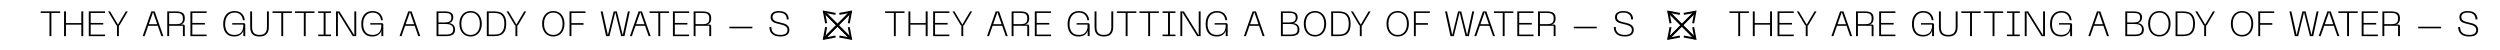 <?xml version="1.0" encoding="UTF-8"?> <svg xmlns="http://www.w3.org/2000/svg" width="2490" height="50" viewBox="0 0 2490 50" fill="none"> <path d="M-1335 0H2490V50H-1335V0Z" fill="white"></path> <path d="M59.895 11.325V12.9H40.54V11.325H59.895ZM51.18 12.025V36H49.29V12.025H51.18Z" fill="black"></path> <path d="M82.186 22.98V24.555H64.511V22.98H82.186ZM65.701 11.325V36H63.811V11.325H65.701ZM82.921 11.325V36H80.996V11.325H82.921Z" fill="black"></path> <path d="M88.42 11.325H104.59V12.9H90.31V22.84H102.84V24.45H90.31V34.425H104.59V36H88.42V11.325Z" fill="black"></path> <path d="M127.264 11.325L119.004 25.255H118.409V36H116.519V25.255H115.994L107.664 11.325H109.624L117.569 24.66H117.394L125.269 11.325H127.264Z" fill="black"></path> <path d="M150.726 11.325H154.086L162.696 36H160.736L152.336 11.92H152.476L144.041 36H142.081L150.726 11.325ZM146.561 24.135H158.216V25.71H146.561V24.135Z" fill="black"></path> <path d="M166.589 11.325H175.024C177.078 11.325 178.758 11.535 180.064 11.955C181.394 12.351 182.398 13.051 183.074 14.055C183.751 15.058 184.089 16.435 184.089 18.185C184.089 19.398 183.926 20.436 183.599 21.3C183.296 22.14 182.818 22.828 182.164 23.365C181.534 23.901 180.741 24.275 179.784 24.485L179.469 24.555V24.415H182.304C182.981 24.415 183.436 24.578 183.669 24.905C183.926 25.208 184.054 25.651 184.054 26.235V36H182.164V25.675H168.479V36H166.589V11.325ZM175.269 24.065C176.856 24.041 178.139 23.901 179.119 23.645C180.099 23.365 180.858 22.816 181.394 22C181.931 21.183 182.199 20.005 182.199 18.465C182.199 16.878 181.919 15.688 181.359 14.895C180.823 14.078 180.053 13.541 179.049 13.285C178.046 13.028 176.704 12.9 175.024 12.9H168.479V24.065H175.024H175.269Z" fill="black"></path> <path d="M189.661 11.325H205.831V12.9H191.551V22.84H204.081V24.45H191.551V34.425H205.831V36H189.661V11.325Z" fill="black"></path> <path d="M233.209 36.35C230.759 36.35 228.717 35.813 227.084 34.74C225.474 33.666 224.272 32.196 223.479 30.33C222.709 28.44 222.324 26.305 222.324 23.925C222.324 21.358 222.767 19.095 223.654 17.135C224.541 15.175 225.824 13.658 227.504 12.585C229.207 11.511 231.272 10.975 233.699 10.975C235.612 10.975 237.281 11.336 238.704 12.06C240.151 12.783 241.306 13.833 242.169 15.21C243.056 16.563 243.627 18.208 243.884 20.145H241.994C241.667 17.718 240.792 15.851 239.369 14.545C237.969 13.215 236.091 12.55 233.734 12.55C231.704 12.55 229.966 13.028 228.519 13.985C227.096 14.941 226.022 16.283 225.299 18.01C224.576 19.736 224.214 21.743 224.214 24.03C224.214 27.18 224.949 29.758 226.419 31.765C227.912 33.771 230.257 34.775 233.454 34.775C235.507 34.775 237.211 34.366 238.564 33.55C239.941 32.733 240.932 31.52 241.539 29.91C242.169 28.276 242.402 26.27 242.239 23.89L243.184 24.52H231.284V23.05H242.449C243.102 23.05 243.569 23.178 243.849 23.435C244.129 23.668 244.269 24.053 244.269 24.59V36H242.344V32.745V29.77H242.484C242.391 30.656 242.029 31.613 241.399 32.64C240.769 33.643 239.766 34.518 238.389 35.265C237.036 35.988 235.309 36.35 233.209 36.35Z" fill="black"></path> <path d="M249.188 11.325H251.078V27.11C251.078 27.553 251.09 27.868 251.113 28.055C251.207 29.571 251.522 30.831 252.058 31.835C252.618 32.815 253.423 33.55 254.473 34.04C255.547 34.53 256.888 34.775 258.498 34.775C260.108 34.775 261.438 34.518 262.488 34.005C263.562 33.491 264.367 32.733 264.903 31.73C265.463 30.726 265.778 29.455 265.848 27.915C265.872 27.751 265.883 27.483 265.883 27.11V11.325H267.773V26.83C267.773 29.956 267.015 32.325 265.498 33.935C264.005 35.545 261.672 36.35 258.498 36.35C256.352 36.35 254.578 35.988 253.178 35.265C251.802 34.541 250.787 33.48 250.133 32.08C249.503 30.656 249.188 28.906 249.188 26.83V11.325Z" fill="black"></path> <path d="M290.779 11.325V12.9H271.424V11.325H290.779ZM282.064 12.025V36H280.174V12.025H282.064Z" fill="black"></path> <path d="M313.201 11.325V12.9H293.846V11.325H313.201ZM304.486 12.025V36H302.596V12.025H304.486Z" fill="black"></path> <path d="M329.744 11.325V12.9H316.899V11.325H329.744ZM329.744 34.425V36H316.899V34.425H329.744ZM324.284 12.025V35.3H322.359V12.025H324.284Z" fill="black"></path> <path d="M334.651 11.325H338.081L353.061 35.405H352.921V33.865V11.325H354.811V36H351.381L336.401 11.92H336.541V13.46V36H334.651V11.325Z" fill="black"></path> <path d="M370.714 36.35C368.264 36.35 366.222 35.813 364.589 34.74C362.979 33.666 361.777 32.196 360.984 30.33C360.214 28.44 359.829 26.305 359.829 23.925C359.829 21.358 360.272 19.095 361.159 17.135C362.046 15.175 363.329 13.658 365.009 12.585C366.712 11.511 368.777 10.975 371.204 10.975C373.117 10.975 374.786 11.336 376.209 12.06C377.656 12.783 378.811 13.833 379.674 15.21C380.561 16.563 381.132 18.208 381.389 20.145H379.499C379.172 17.718 378.297 15.851 376.874 14.545C375.474 13.215 373.596 12.55 371.239 12.55C369.209 12.55 367.471 13.028 366.024 13.985C364.601 14.941 363.527 16.283 362.804 18.01C362.081 19.736 361.719 21.743 361.719 24.03C361.719 27.18 362.454 29.758 363.924 31.765C365.417 33.771 367.762 34.775 370.959 34.775C373.012 34.775 374.716 34.366 376.069 33.55C377.446 32.733 378.437 31.52 379.044 29.91C379.674 28.276 379.907 26.27 379.744 23.89L380.689 24.52H368.789V23.05H379.954C380.607 23.05 381.074 23.178 381.354 23.435C381.634 23.668 381.774 24.053 381.774 24.59V36H379.849V32.745V29.77H379.989C379.896 30.656 379.534 31.613 378.904 32.64C378.274 33.643 377.271 34.518 375.894 35.265C374.541 35.988 372.814 36.35 370.714 36.35Z" fill="black"></path> <path d="M406.595 11.325H409.955L418.565 36H416.605L408.205 11.92H408.345L399.91 36H397.95L406.595 11.325ZM402.43 24.135H414.085V25.71H402.43V24.135Z" fill="black"></path> <path d="M434.797 11.325H442.217C444.271 11.325 445.962 11.5 447.292 11.85C448.622 12.2 449.649 12.818 450.372 13.705C451.096 14.568 451.457 15.793 451.457 17.38C451.457 18.336 451.271 19.211 450.897 20.005C450.547 20.798 450.046 21.463 449.392 22C448.739 22.513 447.992 22.851 447.152 23.015C446.896 23.061 446.697 23.085 446.557 23.085V22.945C446.744 22.945 446.884 22.956 446.977 22.98C448.237 23.073 449.334 23.388 450.267 23.925C451.224 24.438 451.959 25.173 452.472 26.13C453.009 27.063 453.277 28.171 453.277 29.455C453.277 31.018 452.927 32.278 452.227 33.235C451.551 34.191 450.536 34.891 449.182 35.335C447.852 35.778 446.196 36 444.212 36H434.797V11.325ZM444.107 34.425C444.691 34.425 445.111 34.413 445.367 34.39C446.697 34.32 447.794 34.121 448.657 33.795C449.544 33.468 450.221 32.931 450.687 32.185C451.154 31.438 451.387 30.446 451.387 29.21C451.387 28.09 451.166 27.168 450.722 26.445C450.279 25.698 449.637 25.138 448.797 24.765C447.981 24.368 446.966 24.111 445.752 23.995C445.052 23.948 444.504 23.925 444.107 23.925H436.687V34.425H444.107ZM442.112 22.385C442.836 22.385 443.361 22.373 443.687 22.35C444.994 22.28 446.067 22.093 446.907 21.79C447.771 21.486 448.424 21.008 448.867 20.355C449.334 19.678 449.567 18.768 449.567 17.625C449.567 16.271 449.311 15.256 448.797 14.58C448.284 13.903 447.549 13.46 446.592 13.25C445.636 13.04 444.352 12.923 442.742 12.9H442.112H436.687V22.385H442.112Z" fill="black"></path> <path d="M457.583 23.645C457.583 21.241 458.026 19.083 458.913 17.17C459.799 15.233 461.083 13.716 462.763 12.62C464.466 11.523 466.461 10.975 468.748 10.975C471.011 10.975 472.983 11.523 474.663 12.62C476.343 13.716 477.626 15.233 478.513 17.17C479.399 19.083 479.843 21.241 479.843 23.645C479.843 26.071 479.399 28.253 478.513 30.19C477.626 32.103 476.343 33.608 474.663 34.705C472.983 35.801 471.011 36.35 468.748 36.35C466.438 36.35 464.443 35.801 462.763 34.705C461.083 33.608 459.799 32.103 458.913 30.19C458.026 28.253 457.583 26.071 457.583 23.645ZM459.473 23.645C459.473 25.768 459.823 27.67 460.523 29.35C461.223 31.006 462.261 32.325 463.638 33.305C465.038 34.285 466.741 34.775 468.748 34.775C470.731 34.775 472.411 34.285 473.788 33.305C475.164 32.325 476.203 31.006 476.903 29.35C477.603 27.67 477.953 25.768 477.953 23.645C477.953 21.545 477.603 19.666 476.903 18.01C476.226 16.33 475.188 15 473.788 14.02C472.411 13.04 470.731 12.55 468.748 12.55C466.741 12.55 465.038 13.04 463.638 14.02C462.238 15 461.188 16.33 460.488 18.01C459.811 19.666 459.473 21.545 459.473 23.645Z" fill="black"></path> <path d="M484.871 11.325H486.76V36H484.871V11.325ZM492.22 34.425C494.087 34.425 495.744 34.191 497.19 33.725C498.637 33.235 499.851 32.196 500.831 30.61C501.834 29.023 502.336 26.701 502.336 23.645C502.336 20.611 501.834 18.301 500.831 16.715C499.851 15.128 498.637 14.101 497.19 13.635C495.744 13.145 494.087 12.9 492.22 12.9H486.76V11.325H492.22C494.484 11.325 496.479 11.64 498.206 12.27C499.956 12.9 501.39 14.125 502.51 15.945C503.63 17.765 504.19 20.331 504.19 23.645C504.19 26.981 503.63 29.56 502.51 31.38C501.39 33.2 499.956 34.425 498.206 35.055C496.479 35.685 494.484 36 492.22 36H486.76V34.425H492.22Z" fill="black"></path> <path d="M524.124 11.325L515.864 25.255H515.269V36H513.379V25.255H512.854L504.524 11.325H506.484L514.429 24.66H514.254L522.129 11.325H524.124Z" fill="black"></path> <path d="M539.956 23.645C539.956 21.241 540.399 19.083 541.286 17.17C542.173 15.233 543.456 13.716 545.136 12.62C546.839 11.523 548.834 10.975 551.121 10.975C553.384 10.975 555.356 11.523 557.036 12.62C558.716 13.716 559.999 15.233 560.886 17.17C561.773 19.083 562.216 21.241 562.216 23.645C562.216 26.071 561.773 28.253 560.886 30.19C559.999 32.103 558.716 33.608 557.036 34.705C555.356 35.801 553.384 36.35 551.121 36.35C548.811 36.35 546.816 35.801 545.136 34.705C543.456 33.608 542.173 32.103 541.286 30.19C540.399 28.253 539.956 26.071 539.956 23.645ZM541.846 23.645C541.846 25.768 542.196 27.67 542.896 29.35C543.596 31.006 544.634 32.325 546.011 33.305C547.411 34.285 549.114 34.775 551.121 34.775C553.104 34.775 554.784 34.285 556.161 33.305C557.538 32.325 558.576 31.006 559.276 29.35C559.976 27.67 560.326 25.768 560.326 23.645C560.326 21.545 559.976 19.666 559.276 18.01C558.599 16.33 557.561 15 556.161 14.02C554.784 13.04 553.104 12.55 551.121 12.55C549.114 12.55 547.411 13.04 546.011 14.02C544.611 15 543.561 16.33 542.861 18.01C542.184 19.666 541.846 21.545 541.846 23.645Z" fill="black"></path> <path d="M567.244 11.325H583.134V12.9H569.134V23.015H581.209V24.66H569.134V36H567.244V11.325Z" fill="black"></path> <path d="M621.973 36H618.683L612.733 11.92H612.873L606.993 36H603.668L598.278 11.325H600.203L605.173 33.76L605.523 35.405H605.348L611.228 11.325H614.378L620.328 35.405H620.153L620.503 33.76L625.403 11.325H627.293L621.973 36Z" fill="black"></path> <path d="M636.043 11.325H639.403L648.013 36H646.053L637.653 11.92H637.793L629.358 36H627.398L636.043 11.325ZM631.878 24.135H643.533V25.71H631.878V24.135Z" fill="black"></path> <path d="M666.311 11.325V12.9H646.956V11.325H666.311ZM657.596 12.025V36H655.706V12.025H657.596Z" fill="black"></path> <path d="M670.227 11.325H686.397V12.9H672.117V22.84H684.647V24.45H672.117V34.425H686.397V36H670.227V11.325Z" fill="black"></path> <path d="M690.872 11.325H699.307C701.36 11.325 703.04 11.535 704.346 11.955C705.676 12.351 706.68 13.051 707.357 14.055C708.033 15.058 708.372 16.435 708.372 18.185C708.372 19.398 708.208 20.436 707.882 21.3C707.578 22.14 707.1 22.828 706.447 23.365C705.817 23.901 705.023 24.275 704.067 24.485L703.752 24.555V24.415H706.586C707.263 24.415 707.718 24.578 707.951 24.905C708.208 25.208 708.336 25.651 708.336 26.235V36H706.447V25.675H692.762V36H690.872V11.325ZM699.552 24.065C701.138 24.041 702.421 23.901 703.401 23.645C704.381 23.365 705.14 22.816 705.677 22C706.213 21.183 706.482 20.005 706.482 18.465C706.482 16.878 706.201 15.688 705.641 14.895C705.105 14.078 704.335 13.541 703.331 13.285C702.328 13.028 700.987 12.9 699.307 12.9H692.762V24.065H699.307H699.552Z" fill="black"></path> <path d="M749.349 26.62V28.195H726.494V26.62H749.349Z" fill="black"></path> <path d="M786.229 29.735C786.229 31.881 785.471 33.526 783.954 34.67C782.461 35.79 780.232 36.35 777.269 36.35C773.746 36.35 771.039 35.533 769.149 33.9C767.282 32.266 766.349 29.921 766.349 26.865H768.239C768.239 28.591 768.589 30.05 769.289 31.24C770.012 32.406 771.039 33.293 772.369 33.9C773.722 34.483 775.367 34.775 777.304 34.775C779.637 34.775 781.387 34.355 782.554 33.515C783.744 32.675 784.339 31.438 784.339 29.805C784.339 28.615 783.931 27.6 783.114 26.76C782.297 25.896 781.049 25.243 779.369 24.8L772.999 23.155C771.179 22.688 769.814 21.953 768.904 20.95C767.994 19.923 767.539 18.663 767.539 17.17C767.539 15.163 768.251 13.635 769.674 12.585C771.097 11.511 773.139 10.975 775.799 10.975C777.899 10.975 779.672 11.301 781.119 11.955C782.589 12.608 783.686 13.565 784.409 14.825C785.156 16.061 785.529 17.566 785.529 19.34H783.604C783.604 17.123 782.939 15.443 781.609 14.3C780.302 13.133 778.366 12.55 775.799 12.55C773.746 12.55 772.171 12.935 771.074 13.705C770.001 14.475 769.464 15.606 769.464 17.1C769.464 18.196 769.826 19.13 770.549 19.9C771.272 20.646 772.404 21.23 773.944 21.65L780.279 23.26C782.216 23.773 783.686 24.578 784.689 25.675C785.716 26.771 786.229 28.125 786.229 29.735Z" fill="black"></path> <path d="M900.895 11.325V12.9H881.54V11.325H900.895ZM892.18 12.025V36H890.29V12.025H892.18Z" fill="black"></path> <path d="M923.186 22.98V24.555H905.511V22.98H923.186ZM906.701 11.325V36H904.811V11.325H906.701ZM923.921 11.325V36H921.996V11.325H923.921Z" fill="black"></path> <path d="M929.42 11.325H945.59V12.9H931.31V22.84H943.84V24.45H931.31V34.425H945.59V36H929.42V11.325Z" fill="black"></path> <path d="M968.264 11.325L960.004 25.255H959.409V36H957.519V25.255H956.994L948.664 11.325H950.624L958.569 24.66H958.394L966.269 11.325H968.264Z" fill="black"></path> <path d="M991.726 11.325H995.086L1003.7 36H1001.74L993.336 11.92H993.476L985.041 36H983.081L991.726 11.325ZM987.561 24.135H999.216V25.71H987.561V24.135Z" fill="black"></path> <path d="M1007.59 11.325H1016.02C1018.08 11.325 1019.76 11.535 1021.06 11.955C1022.39 12.351 1023.4 13.051 1024.07 14.055C1024.75 15.058 1025.09 16.435 1025.09 18.185C1025.09 19.398 1024.93 20.436 1024.6 21.3C1024.3 22.14 1023.82 22.828 1023.16 23.365C1022.53 23.901 1021.74 24.275 1020.78 24.485L1020.47 24.555V24.415H1023.3C1023.98 24.415 1024.44 24.578 1024.67 24.905C1024.93 25.208 1025.05 25.651 1025.05 26.235V36H1023.16V25.675H1009.48V36H1007.59V11.325ZM1016.27 24.065C1017.86 24.041 1019.14 23.901 1020.12 23.645C1021.1 23.365 1021.86 22.816 1022.39 22C1022.93 21.183 1023.2 20.005 1023.2 18.465C1023.2 16.878 1022.92 15.688 1022.36 14.895C1021.82 14.078 1021.05 13.541 1020.05 13.285C1019.05 13.028 1017.7 12.9 1016.02 12.9H1009.48V24.065H1016.02H1016.27Z" fill="black"></path> <path d="M1030.66 11.325H1046.83V12.9H1032.55V22.84H1045.08V24.45H1032.55V34.425H1046.83V36H1030.66V11.325Z" fill="black"></path> <path d="M1074.21 36.35C1071.76 36.35 1069.72 35.813 1068.08 34.74C1066.47 33.666 1065.27 32.196 1064.48 30.33C1063.71 28.44 1063.32 26.305 1063.32 23.925C1063.32 21.358 1063.77 19.095 1064.65 17.135C1065.54 15.175 1066.82 13.658 1068.5 12.585C1070.21 11.511 1072.27 10.975 1074.7 10.975C1076.61 10.975 1078.28 11.336 1079.7 12.06C1081.15 12.783 1082.31 13.833 1083.17 15.21C1084.06 16.563 1084.63 18.208 1084.88 20.145H1082.99C1082.67 17.718 1081.79 15.851 1080.37 14.545C1078.97 13.215 1077.09 12.55 1074.73 12.55C1072.7 12.55 1070.97 13.028 1069.52 13.985C1068.1 14.941 1067.02 16.283 1066.3 18.01C1065.58 19.736 1065.21 21.743 1065.21 24.03C1065.21 27.18 1065.95 29.758 1067.42 31.765C1068.91 33.771 1071.26 34.775 1074.45 34.775C1076.51 34.775 1078.21 34.366 1079.56 33.55C1080.94 32.733 1081.93 31.52 1082.54 29.91C1083.17 28.276 1083.4 26.27 1083.24 23.89L1084.18 24.52H1072.28V23.05H1083.45C1084.1 23.05 1084.57 23.178 1084.85 23.435C1085.13 23.668 1085.27 24.053 1085.27 24.59V36H1083.34V32.745V29.77H1083.48C1083.39 30.656 1083.03 31.613 1082.4 32.64C1081.77 33.643 1080.77 34.518 1079.39 35.265C1078.04 35.988 1076.31 36.35 1074.21 36.35Z" fill="black"></path> <path d="M1090.19 11.325H1092.08V27.11C1092.08 27.553 1092.09 27.868 1092.11 28.055C1092.21 29.571 1092.52 30.831 1093.06 31.835C1093.62 32.815 1094.42 33.55 1095.47 34.04C1096.55 34.53 1097.89 34.775 1099.5 34.775C1101.11 34.775 1102.44 34.518 1103.49 34.005C1104.56 33.491 1105.37 32.733 1105.9 31.73C1106.46 30.726 1106.78 29.455 1106.85 27.915C1106.87 27.751 1106.88 27.483 1106.88 27.11V11.325H1108.77V26.83C1108.77 29.956 1108.02 32.325 1106.5 33.935C1105.01 35.545 1102.67 36.35 1099.5 36.35C1097.35 36.35 1095.58 35.988 1094.18 35.265C1092.8 34.541 1091.79 33.48 1091.13 32.08C1090.5 30.656 1090.19 28.906 1090.19 26.83V11.325Z" fill="black"></path> <path d="M1131.78 11.325V12.9H1112.42V11.325H1131.78ZM1123.06 12.025V36H1121.17V12.025H1123.06Z" fill="black"></path> <path d="M1154.2 11.325V12.9H1134.85V11.325H1154.2ZM1145.49 12.025V36H1143.6V12.025H1145.49Z" fill="black"></path> <path d="M1170.74 11.325V12.9H1157.9V11.325H1170.74ZM1170.74 34.425V36H1157.9V34.425H1170.74ZM1165.28 12.025V35.3H1163.36V12.025H1165.28Z" fill="black"></path> <path d="M1175.65 11.325H1179.08L1194.06 35.405H1193.92V33.865V11.325H1195.81V36H1192.38L1177.4 11.92H1177.54V13.46V36H1175.65V11.325Z" fill="black"></path> <path d="M1211.71 36.35C1209.26 36.35 1207.22 35.813 1205.59 34.74C1203.98 33.666 1202.78 32.196 1201.98 30.33C1201.21 28.44 1200.83 26.305 1200.83 23.925C1200.83 21.358 1201.27 19.095 1202.16 17.135C1203.05 15.175 1204.33 13.658 1206.01 12.585C1207.71 11.511 1209.78 10.975 1212.2 10.975C1214.12 10.975 1215.79 11.336 1217.21 12.06C1218.66 12.783 1219.81 13.833 1220.67 15.21C1221.56 16.563 1222.13 18.208 1222.39 20.145H1220.5C1220.17 17.718 1219.3 15.851 1217.87 14.545C1216.47 13.215 1214.6 12.55 1212.24 12.55C1210.21 12.55 1208.47 13.028 1207.02 13.985C1205.6 14.941 1204.53 16.283 1203.8 18.01C1203.08 19.736 1202.72 21.743 1202.72 24.03C1202.72 27.18 1203.45 29.758 1204.92 31.765C1206.42 33.771 1208.76 34.775 1211.96 34.775C1214.01 34.775 1215.72 34.366 1217.07 33.55C1218.45 32.733 1219.44 31.52 1220.04 29.91C1220.67 28.276 1220.91 26.27 1220.74 23.89L1221.69 24.52H1209.79V23.05H1220.95C1221.61 23.05 1222.07 23.178 1222.35 23.435C1222.63 23.668 1222.77 24.053 1222.77 24.59V36H1220.85V32.745V29.77H1220.99C1220.9 30.656 1220.53 31.613 1219.9 32.64C1219.27 33.643 1218.27 34.518 1216.89 35.265C1215.54 35.988 1213.81 36.35 1211.71 36.35Z" fill="black"></path> <path d="M1247.59 11.325H1250.95L1259.56 36H1257.6L1249.2 11.92H1249.34L1240.91 36H1238.95L1247.59 11.325ZM1243.43 24.135H1255.08V25.71H1243.43V24.135Z" fill="black"></path> <path d="M1275.8 11.325H1283.22C1285.27 11.325 1286.96 11.5 1288.29 11.85C1289.62 12.2 1290.65 12.818 1291.37 13.705C1292.1 14.568 1292.46 15.793 1292.46 17.38C1292.46 18.336 1292.27 19.211 1291.9 20.005C1291.55 20.798 1291.05 21.463 1290.39 22C1289.74 22.513 1288.99 22.851 1288.15 23.015C1287.9 23.061 1287.7 23.085 1287.56 23.085V22.945C1287.74 22.945 1287.88 22.956 1287.98 22.98C1289.24 23.073 1290.33 23.388 1291.27 23.925C1292.22 24.438 1292.96 25.173 1293.47 26.13C1294.01 27.063 1294.28 28.171 1294.28 29.455C1294.28 31.018 1293.93 32.278 1293.23 33.235C1292.55 34.191 1291.54 34.891 1290.18 35.335C1288.85 35.778 1287.2 36 1285.21 36H1275.8V11.325ZM1285.11 34.425C1285.69 34.425 1286.11 34.413 1286.37 34.39C1287.7 34.32 1288.79 34.121 1289.66 33.795C1290.54 33.468 1291.22 32.931 1291.69 32.185C1292.15 31.438 1292.39 30.446 1292.39 29.21C1292.39 28.09 1292.17 27.168 1291.72 26.445C1291.28 25.698 1290.64 25.138 1289.8 24.765C1288.98 24.368 1287.97 24.111 1286.75 23.995C1286.05 23.948 1285.5 23.925 1285.11 23.925H1277.69V34.425H1285.11ZM1283.11 22.385C1283.84 22.385 1284.36 22.373 1284.69 22.35C1285.99 22.28 1287.07 22.093 1287.91 21.79C1288.77 21.486 1289.42 21.008 1289.87 20.355C1290.33 19.678 1290.57 18.768 1290.57 17.625C1290.57 16.271 1290.31 15.256 1289.8 14.58C1289.28 13.903 1288.55 13.46 1287.59 13.25C1286.64 13.04 1285.35 12.923 1283.74 12.9H1283.11H1277.69V22.385H1283.11Z" fill="black"></path> <path d="M1298.58 23.645C1298.58 21.241 1299.03 19.083 1299.91 17.17C1300.8 15.233 1302.08 13.716 1303.76 12.62C1305.47 11.523 1307.46 10.975 1309.75 10.975C1312.01 10.975 1313.98 11.523 1315.66 12.62C1317.34 13.716 1318.63 15.233 1319.51 17.17C1320.4 19.083 1320.84 21.241 1320.84 23.645C1320.84 26.071 1320.4 28.253 1319.51 30.19C1318.63 32.103 1317.34 33.608 1315.66 34.705C1313.98 35.801 1312.01 36.35 1309.75 36.35C1307.44 36.35 1305.44 35.801 1303.76 34.705C1302.08 33.608 1300.8 32.103 1299.91 30.19C1299.03 28.253 1298.58 26.071 1298.58 23.645ZM1300.47 23.645C1300.47 25.768 1300.82 27.67 1301.52 29.35C1302.22 31.006 1303.26 32.325 1304.64 33.305C1306.04 34.285 1307.74 34.775 1309.75 34.775C1311.73 34.775 1313.41 34.285 1314.79 33.305C1316.16 32.325 1317.2 31.006 1317.9 29.35C1318.6 27.67 1318.95 25.768 1318.95 23.645C1318.95 21.545 1318.6 19.666 1317.9 18.01C1317.23 16.33 1316.19 15 1314.79 14.02C1313.41 13.04 1311.73 12.55 1309.75 12.55C1307.74 12.55 1306.04 13.04 1304.64 14.02C1303.24 15 1302.19 16.33 1301.49 18.01C1300.81 19.666 1300.47 21.545 1300.47 23.645Z" fill="black"></path> <path d="M1325.87 11.325H1327.76V36H1325.87V11.325ZM1333.22 34.425C1335.09 34.425 1336.74 34.191 1338.19 33.725C1339.64 33.235 1340.85 32.196 1341.83 30.61C1342.83 29.023 1343.34 26.701 1343.34 23.645C1343.34 20.611 1342.83 18.301 1341.83 16.715C1340.85 15.128 1339.64 14.101 1338.19 13.635C1336.74 13.145 1335.09 12.9 1333.22 12.9H1327.76V11.325H1333.22C1335.48 11.325 1337.48 11.64 1339.21 12.27C1340.96 12.9 1342.39 14.125 1343.51 15.945C1344.63 17.765 1345.19 20.331 1345.19 23.645C1345.19 26.981 1344.63 29.56 1343.51 31.38C1342.39 33.2 1340.96 34.425 1339.21 35.055C1337.48 35.685 1335.48 36 1333.22 36H1327.76V34.425H1333.22Z" fill="black"></path> <path d="M1365.12 11.325L1356.86 25.255H1356.27V36H1354.38V25.255H1353.85L1345.52 11.325H1347.48L1355.43 24.66H1355.25L1363.13 11.325H1365.12Z" fill="black"></path> <path d="M1380.96 23.645C1380.96 21.241 1381.4 19.083 1382.29 17.17C1383.17 15.233 1384.46 13.716 1386.14 12.62C1387.84 11.523 1389.83 10.975 1392.12 10.975C1394.38 10.975 1396.36 11.523 1398.04 12.62C1399.72 13.716 1401 15.233 1401.89 17.17C1402.77 19.083 1403.22 21.241 1403.22 23.645C1403.22 26.071 1402.77 28.253 1401.89 30.19C1401 32.103 1399.72 33.608 1398.04 34.705C1396.36 35.801 1394.38 36.35 1392.12 36.35C1389.81 36.35 1387.82 35.801 1386.14 34.705C1384.46 33.608 1383.17 32.103 1382.29 30.19C1381.4 28.253 1380.96 26.071 1380.96 23.645ZM1382.85 23.645C1382.85 25.768 1383.2 27.67 1383.9 29.35C1384.6 31.006 1385.63 32.325 1387.01 33.305C1388.41 34.285 1390.11 34.775 1392.12 34.775C1394.1 34.775 1395.78 34.285 1397.16 33.305C1398.54 32.325 1399.58 31.006 1400.28 29.35C1400.98 27.67 1401.33 25.768 1401.33 23.645C1401.33 21.545 1400.98 19.666 1400.28 18.01C1399.6 16.33 1398.56 15 1397.16 14.02C1395.78 13.04 1394.1 12.55 1392.12 12.55C1390.11 12.55 1388.41 13.04 1387.01 14.02C1385.61 15 1384.56 16.33 1383.86 18.01C1383.18 19.666 1382.85 21.545 1382.85 23.645Z" fill="black"></path> <path d="M1408.24 11.325H1424.13V12.9H1410.13V23.015H1422.21V24.66H1410.13V36H1408.24V11.325Z" fill="black"></path> <path d="M1462.97 36H1459.68L1453.73 11.92H1453.87L1447.99 36H1444.67L1439.28 11.325H1441.2L1446.17 33.76L1446.52 35.405H1446.35L1452.23 11.325H1455.38L1461.33 35.405H1461.15L1461.5 33.76L1466.4 11.325H1468.29L1462.97 36Z" fill="black"></path> <path d="M1477.04 11.325H1480.4L1489.01 36H1487.05L1478.65 11.92H1478.79L1470.36 36H1468.4L1477.04 11.325ZM1472.88 24.135H1484.53V25.71H1472.88V24.135Z" fill="black"></path> <path d="M1507.31 11.325V12.9H1487.96V11.325H1507.31ZM1498.6 12.025V36H1496.71V12.025H1498.6Z" fill="black"></path> <path d="M1511.23 11.325H1527.4V12.9H1513.12V22.84H1525.65V24.45H1513.12V34.425H1527.4V36H1511.23V11.325Z" fill="black"></path> <path d="M1531.87 11.325H1540.31C1542.36 11.325 1544.04 11.535 1545.35 11.955C1546.68 12.351 1547.68 13.051 1548.36 14.055C1549.03 15.058 1549.37 16.435 1549.37 18.185C1549.37 19.398 1549.21 20.436 1548.88 21.3C1548.58 22.14 1548.1 22.828 1547.45 23.365C1546.82 23.901 1546.02 24.275 1545.07 24.485L1544.75 24.555V24.415H1547.59C1548.26 24.415 1548.72 24.578 1548.95 24.905C1549.21 25.208 1549.34 25.651 1549.34 26.235V36H1547.45V25.675H1533.76V36H1531.87V11.325ZM1540.55 24.065C1542.14 24.041 1543.42 23.901 1544.4 23.645C1545.38 23.365 1546.14 22.816 1546.68 22C1547.21 21.183 1547.48 20.005 1547.48 18.465C1547.48 16.878 1547.2 15.688 1546.64 14.895C1546.1 14.078 1545.33 13.541 1544.33 13.285C1543.33 13.028 1541.99 12.9 1540.31 12.9H1533.76V24.065H1540.31H1540.55Z" fill="black"></path> <path d="M1590.35 26.62V28.195H1567.49V26.62H1590.35Z" fill="black"></path> <path d="M1627.23 29.735C1627.23 31.881 1626.47 33.526 1624.95 34.67C1623.46 35.79 1621.23 36.35 1618.27 36.35C1614.75 36.35 1612.04 35.533 1610.15 33.9C1608.28 32.266 1607.35 29.921 1607.35 26.865H1609.24C1609.24 28.591 1609.59 30.05 1610.29 31.24C1611.01 32.406 1612.04 33.293 1613.37 33.9C1614.72 34.483 1616.37 34.775 1618.3 34.775C1620.64 34.775 1622.39 34.355 1623.55 33.515C1624.74 32.675 1625.34 31.438 1625.34 29.805C1625.34 28.615 1624.93 27.6 1624.11 26.76C1623.3 25.896 1622.05 25.243 1620.37 24.8L1614 23.155C1612.18 22.688 1610.81 21.953 1609.9 20.95C1608.99 19.923 1608.54 18.663 1608.54 17.17C1608.54 15.163 1609.25 13.635 1610.67 12.585C1612.1 11.511 1614.14 10.975 1616.8 10.975C1618.9 10.975 1620.67 11.301 1622.12 11.955C1623.59 12.608 1624.69 13.565 1625.41 14.825C1626.16 16.061 1626.53 17.566 1626.53 19.34H1624.6C1624.6 17.123 1623.94 15.443 1622.61 14.3C1621.3 13.133 1619.37 12.55 1616.8 12.55C1614.75 12.55 1613.17 12.935 1612.07 13.705C1611 14.475 1610.46 15.606 1610.46 17.1C1610.46 18.196 1610.83 19.13 1611.55 19.9C1612.27 20.646 1613.4 21.23 1614.94 21.65L1621.28 23.26C1623.22 23.773 1624.69 24.578 1625.69 25.675C1626.72 26.771 1627.23 28.125 1627.23 29.735Z" fill="black"></path> <path d="M1741.9 11.325V12.9H1722.54V11.325H1741.9ZM1733.18 12.025V36H1731.29V12.025H1733.18Z" fill="black"></path> <path d="M1764.19 22.98V24.555H1746.51V22.98H1764.19ZM1747.7 11.325V36H1745.81V11.325H1747.7ZM1764.92 11.325V36H1763V11.325H1764.92Z" fill="black"></path> <path d="M1770.42 11.325H1786.59V12.9H1772.31V22.84H1784.84V24.45H1772.31V34.425H1786.59V36H1770.42V11.325Z" fill="black"></path> <path d="M1809.26 11.325L1801 25.255H1800.41V36H1798.52V25.255H1797.99L1789.66 11.325H1791.62L1799.57 24.66H1799.39L1807.27 11.325H1809.26Z" fill="black"></path> <path d="M1832.73 11.325H1836.09L1844.7 36H1842.74L1834.34 11.92H1834.48L1826.04 36H1824.08L1832.73 11.325ZM1828.56 24.135H1840.22V25.71H1828.56V24.135Z" fill="black"></path> <path d="M1848.59 11.325H1857.02C1859.08 11.325 1860.76 11.535 1862.06 11.955C1863.39 12.351 1864.4 13.051 1865.07 14.055C1865.75 15.058 1866.09 16.435 1866.09 18.185C1866.09 19.398 1865.93 20.436 1865.6 21.3C1865.3 22.14 1864.82 22.828 1864.16 23.365C1863.53 23.901 1862.74 24.275 1861.78 24.485L1861.47 24.555V24.415H1864.3C1864.98 24.415 1865.44 24.578 1865.67 24.905C1865.93 25.208 1866.05 25.651 1866.05 26.235V36H1864.16V25.675H1850.48V36H1848.59V11.325ZM1857.27 24.065C1858.86 24.041 1860.14 23.901 1861.12 23.645C1862.1 23.365 1862.86 22.816 1863.39 22C1863.93 21.183 1864.2 20.005 1864.2 18.465C1864.2 16.878 1863.92 15.688 1863.36 14.895C1862.82 14.078 1862.05 13.541 1861.05 13.285C1860.05 13.028 1858.7 12.9 1857.02 12.9H1850.48V24.065H1857.02H1857.27Z" fill="black"></path> <path d="M1871.66 11.325H1887.83V12.9H1873.55V22.84H1886.08V24.45H1873.55V34.425H1887.83V36H1871.66V11.325Z" fill="black"></path> <path d="M1915.21 36.35C1912.76 36.35 1910.72 35.813 1909.08 34.74C1907.47 33.666 1906.27 32.196 1905.48 30.33C1904.71 28.44 1904.32 26.305 1904.32 23.925C1904.32 21.358 1904.77 19.095 1905.65 17.135C1906.54 15.175 1907.82 13.658 1909.5 12.585C1911.21 11.511 1913.27 10.975 1915.7 10.975C1917.61 10.975 1919.28 11.336 1920.7 12.06C1922.15 12.783 1923.31 13.833 1924.17 15.21C1925.06 16.563 1925.63 18.208 1925.88 20.145H1923.99C1923.67 17.718 1922.79 15.851 1921.37 14.545C1919.97 13.215 1918.09 12.55 1915.73 12.55C1913.7 12.55 1911.97 13.028 1910.52 13.985C1909.1 14.941 1908.02 16.283 1907.3 18.01C1906.58 19.736 1906.21 21.743 1906.21 24.03C1906.21 27.18 1906.95 29.758 1908.42 31.765C1909.91 33.771 1912.26 34.775 1915.45 34.775C1917.51 34.775 1919.21 34.366 1920.56 33.55C1921.94 32.733 1922.93 31.52 1923.54 29.91C1924.17 28.276 1924.4 26.27 1924.24 23.89L1925.18 24.52H1913.28V23.05H1924.45C1925.1 23.05 1925.57 23.178 1925.85 23.435C1926.13 23.668 1926.27 24.053 1926.27 24.59V36H1924.34V32.745V29.77H1924.48C1924.39 30.656 1924.03 31.613 1923.4 32.64C1922.77 33.643 1921.77 34.518 1920.39 35.265C1919.04 35.988 1917.31 36.35 1915.21 36.35Z" fill="black"></path> <path d="M1931.19 11.325H1933.08V27.11C1933.08 27.553 1933.09 27.868 1933.11 28.055C1933.21 29.571 1933.52 30.831 1934.06 31.835C1934.62 32.815 1935.42 33.55 1936.47 34.04C1937.55 34.53 1938.89 34.775 1940.5 34.775C1942.11 34.775 1943.44 34.518 1944.49 34.005C1945.56 33.491 1946.37 32.733 1946.9 31.73C1947.46 30.726 1947.78 29.455 1947.85 27.915C1947.87 27.751 1947.88 27.483 1947.88 27.11V11.325H1949.77V26.83C1949.77 29.956 1949.02 32.325 1947.5 33.935C1946.01 35.545 1943.67 36.35 1940.5 36.35C1938.35 36.35 1936.58 35.988 1935.18 35.265C1933.8 34.541 1932.79 33.48 1932.13 32.08C1931.5 30.656 1931.19 28.906 1931.19 26.83V11.325Z" fill="black"></path> <path d="M1972.78 11.325V12.9H1953.42V11.325H1972.78ZM1964.06 12.025V36H1962.17V12.025H1964.06Z" fill="black"></path> <path d="M1995.2 11.325V12.9H1975.85V11.325H1995.2ZM1986.49 12.025V36H1984.6V12.025H1986.49Z" fill="black"></path> <path d="M2011.74 11.325V12.9H1998.9V11.325H2011.74ZM2011.74 34.425V36H1998.9V34.425H2011.74ZM2006.28 12.025V35.3H2004.36V12.025H2006.28Z" fill="black"></path> <path d="M2016.65 11.325H2020.08L2035.06 35.405H2034.92V33.865V11.325H2036.81V36H2033.38L2018.4 11.92H2018.54V13.46V36H2016.65V11.325Z" fill="black"></path> <path d="M2052.71 36.35C2050.26 36.35 2048.22 35.813 2046.59 34.74C2044.98 33.666 2043.78 32.196 2042.98 30.33C2042.21 28.44 2041.83 26.305 2041.83 23.925C2041.83 21.358 2042.27 19.095 2043.16 17.135C2044.05 15.175 2045.33 13.658 2047.01 12.585C2048.71 11.511 2050.78 10.975 2053.2 10.975C2055.12 10.975 2056.79 11.336 2058.21 12.06C2059.66 12.783 2060.81 13.833 2061.67 15.21C2062.56 16.563 2063.13 18.208 2063.39 20.145H2061.5C2061.17 17.718 2060.3 15.851 2058.87 14.545C2057.47 13.215 2055.6 12.55 2053.24 12.55C2051.21 12.55 2049.47 13.028 2048.02 13.985C2046.6 14.941 2045.53 16.283 2044.8 18.01C2044.08 19.736 2043.72 21.743 2043.72 24.03C2043.72 27.18 2044.45 29.758 2045.92 31.765C2047.42 33.771 2049.76 34.775 2052.96 34.775C2055.01 34.775 2056.72 34.366 2058.07 33.55C2059.45 32.733 2060.44 31.52 2061.04 29.91C2061.67 28.276 2061.91 26.27 2061.74 23.89L2062.69 24.52H2050.79V23.05H2061.95C2062.61 23.05 2063.07 23.178 2063.35 23.435C2063.63 23.668 2063.77 24.053 2063.77 24.59V36H2061.85V32.745V29.77H2061.99C2061.9 30.656 2061.53 31.613 2060.9 32.64C2060.27 33.643 2059.27 34.518 2057.89 35.265C2056.54 35.988 2054.81 36.35 2052.71 36.35Z" fill="black"></path> <path d="M2088.59 11.325H2091.95L2100.56 36H2098.6L2090.2 11.92H2090.34L2081.91 36H2079.95L2088.59 11.325ZM2084.43 24.135H2096.08V25.71H2084.43V24.135Z" fill="black"></path> <path d="M2116.8 11.325H2124.22C2126.27 11.325 2127.96 11.5 2129.29 11.85C2130.62 12.2 2131.65 12.818 2132.37 13.705C2133.1 14.568 2133.46 15.793 2133.46 17.38C2133.46 18.336 2133.27 19.211 2132.9 20.005C2132.55 20.798 2132.05 21.463 2131.39 22C2130.74 22.513 2129.99 22.851 2129.15 23.015C2128.9 23.061 2128.7 23.085 2128.56 23.085V22.945C2128.74 22.945 2128.88 22.956 2128.98 22.98C2130.24 23.073 2131.33 23.388 2132.27 23.925C2133.22 24.438 2133.96 25.173 2134.47 26.13C2135.01 27.063 2135.28 28.171 2135.28 29.455C2135.28 31.018 2134.93 32.278 2134.23 33.235C2133.55 34.191 2132.54 34.891 2131.18 35.335C2129.85 35.778 2128.2 36 2126.21 36H2116.8V11.325ZM2126.11 34.425C2126.69 34.425 2127.11 34.413 2127.37 34.39C2128.7 34.32 2129.79 34.121 2130.66 33.795C2131.54 33.468 2132.22 32.931 2132.69 32.185C2133.15 31.438 2133.39 30.446 2133.39 29.21C2133.39 28.09 2133.17 27.168 2132.72 26.445C2132.28 25.698 2131.64 25.138 2130.8 24.765C2129.98 24.368 2128.97 24.111 2127.75 23.995C2127.05 23.948 2126.5 23.925 2126.11 23.925H2118.69V34.425H2126.11ZM2124.11 22.385C2124.84 22.385 2125.36 22.373 2125.69 22.35C2126.99 22.28 2128.07 22.093 2128.91 21.79C2129.77 21.486 2130.42 21.008 2130.87 20.355C2131.33 19.678 2131.57 18.768 2131.57 17.625C2131.57 16.271 2131.31 15.256 2130.8 14.58C2130.28 13.903 2129.55 13.46 2128.59 13.25C2127.64 13.04 2126.35 12.923 2124.74 12.9H2124.11H2118.69V22.385H2124.11Z" fill="black"></path> <path d="M2139.58 23.645C2139.58 21.241 2140.03 19.083 2140.91 17.17C2141.8 15.233 2143.08 13.716 2144.76 12.62C2146.47 11.523 2148.46 10.975 2150.75 10.975C2153.01 10.975 2154.98 11.523 2156.66 12.62C2158.34 13.716 2159.63 15.233 2160.51 17.17C2161.4 19.083 2161.84 21.241 2161.84 23.645C2161.84 26.071 2161.4 28.253 2160.51 30.19C2159.63 32.103 2158.34 33.608 2156.66 34.705C2154.98 35.801 2153.01 36.35 2150.75 36.35C2148.44 36.35 2146.44 35.801 2144.76 34.705C2143.08 33.608 2141.8 32.103 2140.91 30.19C2140.03 28.253 2139.58 26.071 2139.58 23.645ZM2141.47 23.645C2141.47 25.768 2141.82 27.67 2142.52 29.35C2143.22 31.006 2144.26 32.325 2145.64 33.305C2147.04 34.285 2148.74 34.775 2150.75 34.775C2152.73 34.775 2154.41 34.285 2155.79 33.305C2157.16 32.325 2158.2 31.006 2158.9 29.35C2159.6 27.67 2159.95 25.768 2159.95 23.645C2159.95 21.545 2159.6 19.666 2158.9 18.01C2158.23 16.33 2157.19 15 2155.79 14.02C2154.41 13.04 2152.73 12.55 2150.75 12.55C2148.74 12.55 2147.04 13.04 2145.64 14.02C2144.24 15 2143.19 16.33 2142.49 18.01C2141.81 19.666 2141.47 21.545 2141.47 23.645Z" fill="black"></path> <path d="M2166.87 11.325H2168.76V36H2166.87V11.325ZM2174.22 34.425C2176.09 34.425 2177.74 34.191 2179.19 33.725C2180.64 33.235 2181.85 32.196 2182.83 30.61C2183.83 29.023 2184.34 26.701 2184.34 23.645C2184.34 20.611 2183.83 18.301 2182.83 16.715C2181.85 15.128 2180.64 14.101 2179.19 13.635C2177.74 13.145 2176.09 12.9 2174.22 12.9H2168.76V11.325H2174.22C2176.48 11.325 2178.48 11.64 2180.21 12.27C2181.96 12.9 2183.39 14.125 2184.51 15.945C2185.63 17.765 2186.19 20.331 2186.19 23.645C2186.19 26.981 2185.63 29.56 2184.51 31.38C2183.39 33.2 2181.96 34.425 2180.21 35.055C2178.48 35.685 2176.48 36 2174.22 36H2168.76V34.425H2174.22Z" fill="black"></path> <path d="M2206.12 11.325L2197.86 25.255H2197.27V36H2195.38V25.255H2194.85L2186.52 11.325H2188.48L2196.43 24.66H2196.25L2204.13 11.325H2206.12Z" fill="black"></path> <path d="M2221.96 23.645C2221.96 21.241 2222.4 19.083 2223.29 17.17C2224.17 15.233 2225.46 13.716 2227.14 12.62C2228.84 11.523 2230.83 10.975 2233.12 10.975C2235.38 10.975 2237.36 11.523 2239.04 12.62C2240.72 13.716 2242 15.233 2242.89 17.17C2243.77 19.083 2244.22 21.241 2244.22 23.645C2244.22 26.071 2243.77 28.253 2242.89 30.19C2242 32.103 2240.72 33.608 2239.04 34.705C2237.36 35.801 2235.38 36.35 2233.12 36.35C2230.81 36.35 2228.82 35.801 2227.14 34.705C2225.46 33.608 2224.17 32.103 2223.29 30.19C2222.4 28.253 2221.96 26.071 2221.96 23.645ZM2223.85 23.645C2223.85 25.768 2224.2 27.67 2224.9 29.35C2225.6 31.006 2226.63 32.325 2228.01 33.305C2229.41 34.285 2231.11 34.775 2233.12 34.775C2235.1 34.775 2236.78 34.285 2238.16 33.305C2239.54 32.325 2240.58 31.006 2241.28 29.35C2241.98 27.67 2242.33 25.768 2242.33 23.645C2242.33 21.545 2241.98 19.666 2241.28 18.01C2240.6 16.33 2239.56 15 2238.16 14.02C2236.78 13.04 2235.1 12.55 2233.12 12.55C2231.11 12.55 2229.41 13.04 2228.01 14.02C2226.61 15 2225.56 16.33 2224.86 18.01C2224.18 19.666 2223.85 21.545 2223.85 23.645Z" fill="black"></path> <path d="M2249.24 11.325H2265.13V12.9H2251.13V23.015H2263.21V24.66H2251.13V36H2249.24V11.325Z" fill="black"></path> <path d="M2303.97 36H2300.68L2294.73 11.92H2294.87L2288.99 36H2285.67L2280.28 11.325H2282.2L2287.17 33.76L2287.52 35.405H2287.35L2293.23 11.325H2296.38L2302.33 35.405H2302.15L2302.5 33.76L2307.4 11.325H2309.29L2303.97 36Z" fill="black"></path> <path d="M2318.04 11.325H2321.4L2330.01 36H2328.05L2319.65 11.92H2319.79L2311.36 36H2309.4L2318.04 11.325ZM2313.88 24.135H2325.53V25.71H2313.88V24.135Z" fill="black"></path> <path d="M2348.31 11.325V12.9H2328.96V11.325H2348.31ZM2339.6 12.025V36H2337.71V12.025H2339.6Z" fill="black"></path> <path d="M2352.23 11.325H2368.4V12.9H2354.12V22.84H2366.65V24.45H2354.12V34.425H2368.4V36H2352.23V11.325Z" fill="black"></path> <path d="M2372.87 11.325H2381.31C2383.36 11.325 2385.04 11.535 2386.35 11.955C2387.68 12.351 2388.68 13.051 2389.36 14.055C2390.03 15.058 2390.37 16.435 2390.37 18.185C2390.37 19.398 2390.21 20.436 2389.88 21.3C2389.58 22.14 2389.1 22.828 2388.45 23.365C2387.82 23.901 2387.02 24.275 2386.07 24.485L2385.75 24.555V24.415H2388.59C2389.26 24.415 2389.72 24.578 2389.95 24.905C2390.21 25.208 2390.34 25.651 2390.34 26.235V36H2388.45V25.675H2374.76V36H2372.87V11.325ZM2381.55 24.065C2383.14 24.041 2384.42 23.901 2385.4 23.645C2386.38 23.365 2387.14 22.816 2387.68 22C2388.21 21.183 2388.48 20.005 2388.48 18.465C2388.48 16.878 2388.2 15.688 2387.64 14.895C2387.1 14.078 2386.33 13.541 2385.33 13.285C2384.33 13.028 2382.99 12.9 2381.31 12.9H2374.76V24.065H2381.31H2381.55Z" fill="black"></path> <path d="M2431.35 26.62V28.195H2408.49V26.62H2431.35Z" fill="black"></path> <path d="M2468.23 29.735C2468.23 31.881 2467.47 33.526 2465.95 34.67C2464.46 35.79 2462.23 36.35 2459.27 36.35C2455.75 36.35 2453.04 35.533 2451.15 33.9C2449.28 32.266 2448.35 29.921 2448.35 26.865H2450.24C2450.24 28.591 2450.59 30.05 2451.29 31.24C2452.01 32.406 2453.04 33.293 2454.37 33.9C2455.72 34.483 2457.37 34.775 2459.3 34.775C2461.64 34.775 2463.39 34.355 2464.55 33.515C2465.74 32.675 2466.34 31.438 2466.34 29.805C2466.34 28.615 2465.93 27.6 2465.11 26.76C2464.3 25.896 2463.05 25.243 2461.37 24.8L2455 23.155C2453.18 22.688 2451.81 21.953 2450.9 20.95C2449.99 19.923 2449.54 18.663 2449.54 17.17C2449.54 15.163 2450.25 13.635 2451.67 12.585C2453.1 11.511 2455.14 10.975 2457.8 10.975C2459.9 10.975 2461.67 11.301 2463.12 11.955C2464.59 12.608 2465.69 13.565 2466.41 14.825C2467.16 16.061 2467.53 17.566 2467.53 19.34H2465.6C2465.6 17.123 2464.94 15.443 2463.61 14.3C2462.3 13.133 2460.37 12.55 2457.8 12.55C2455.75 12.55 2454.17 12.935 2453.07 13.705C2452 14.475 2451.46 15.606 2451.46 17.1C2451.46 18.196 2451.83 19.13 2452.55 19.9C2453.27 20.646 2454.4 21.23 2455.94 21.65L2462.28 23.26C2464.22 23.773 2465.69 24.578 2466.69 25.675C2467.72 26.771 2468.23 28.125 2468.23 29.735Z" fill="black"></path> <path fill-rule="evenodd" clip-rule="evenodd" d="M846.288 12.921L844.409 22.983L846.375 23.35L848.79 10.417L835.864 12.839L836.232 14.805L846.288 12.921Z" fill="black"></path> <path fill-rule="evenodd" clip-rule="evenodd" d="M821.405 39.275L848.275 12.404L846.861 10.99L819.991 37.86L821.405 39.275Z" fill="black"></path> <path fill-rule="evenodd" clip-rule="evenodd" d="M821.926 37.293L823.805 27.231L821.839 26.864L819.424 39.797L832.351 37.375L831.983 35.409L821.926 37.293Z" fill="black"></path> <path fill-rule="evenodd" clip-rule="evenodd" d="M846.81 10.939L819.94 37.809L821.354 39.224L848.224 12.354L846.81 10.939Z" fill="black"></path> <path fill-rule="evenodd" clip-rule="evenodd" d="M821.921 12.927L831.983 14.806L832.35 12.84L819.417 10.425L821.839 23.352L823.805 22.983L821.921 12.927Z" fill="black"></path> <path fill-rule="evenodd" clip-rule="evenodd" d="M848.275 37.81L821.405 10.94L819.99 12.354L846.861 39.224L848.275 37.81Z" fill="black"></path> <path fill-rule="evenodd" clip-rule="evenodd" d="M846.293 37.289L836.231 35.41L835.864 37.376L848.797 39.791L846.375 26.864L844.409 27.233L846.293 37.289Z" fill="black"></path> <path fill-rule="evenodd" clip-rule="evenodd" d="M819.94 12.405L846.81 39.276L848.224 37.861L821.354 10.991L819.94 12.405Z" fill="black"></path> <path fill-rule="evenodd" clip-rule="evenodd" d="M1687.29 12.921L1685.41 22.983L1687.38 23.35L1689.79 10.417L1676.86 12.839L1677.23 14.805L1687.29 12.921Z" fill="black"></path> <path fill-rule="evenodd" clip-rule="evenodd" d="M1662.4 39.275L1689.28 12.404L1687.86 10.99L1660.99 37.86L1662.4 39.275Z" fill="black"></path> <path fill-rule="evenodd" clip-rule="evenodd" d="M1662.93 37.293L1664.81 27.231L1662.84 26.864L1660.42 39.797L1673.35 37.375L1672.98 35.409L1662.93 37.293Z" fill="black"></path> <path fill-rule="evenodd" clip-rule="evenodd" d="M1687.81 10.939L1660.94 37.809L1662.35 39.224L1689.22 12.354L1687.81 10.939Z" fill="black"></path> <path fill-rule="evenodd" clip-rule="evenodd" d="M1662.92 12.927L1672.98 14.806L1673.35 12.84L1660.42 10.425L1662.84 23.352L1664.81 22.983L1662.92 12.927Z" fill="black"></path> <path fill-rule="evenodd" clip-rule="evenodd" d="M1689.27 37.81L1662.4 10.94L1660.99 12.354L1687.86 39.224L1689.27 37.81Z" fill="black"></path> <path fill-rule="evenodd" clip-rule="evenodd" d="M1687.29 37.289L1677.23 35.41L1676.86 37.376L1689.8 39.791L1687.37 26.864L1685.41 27.233L1687.29 37.289Z" fill="black"></path> <path fill-rule="evenodd" clip-rule="evenodd" d="M1660.94 12.405L1687.81 39.276L1689.22 37.861L1662.35 10.991L1660.94 12.405Z" fill="black"></path> </svg> 